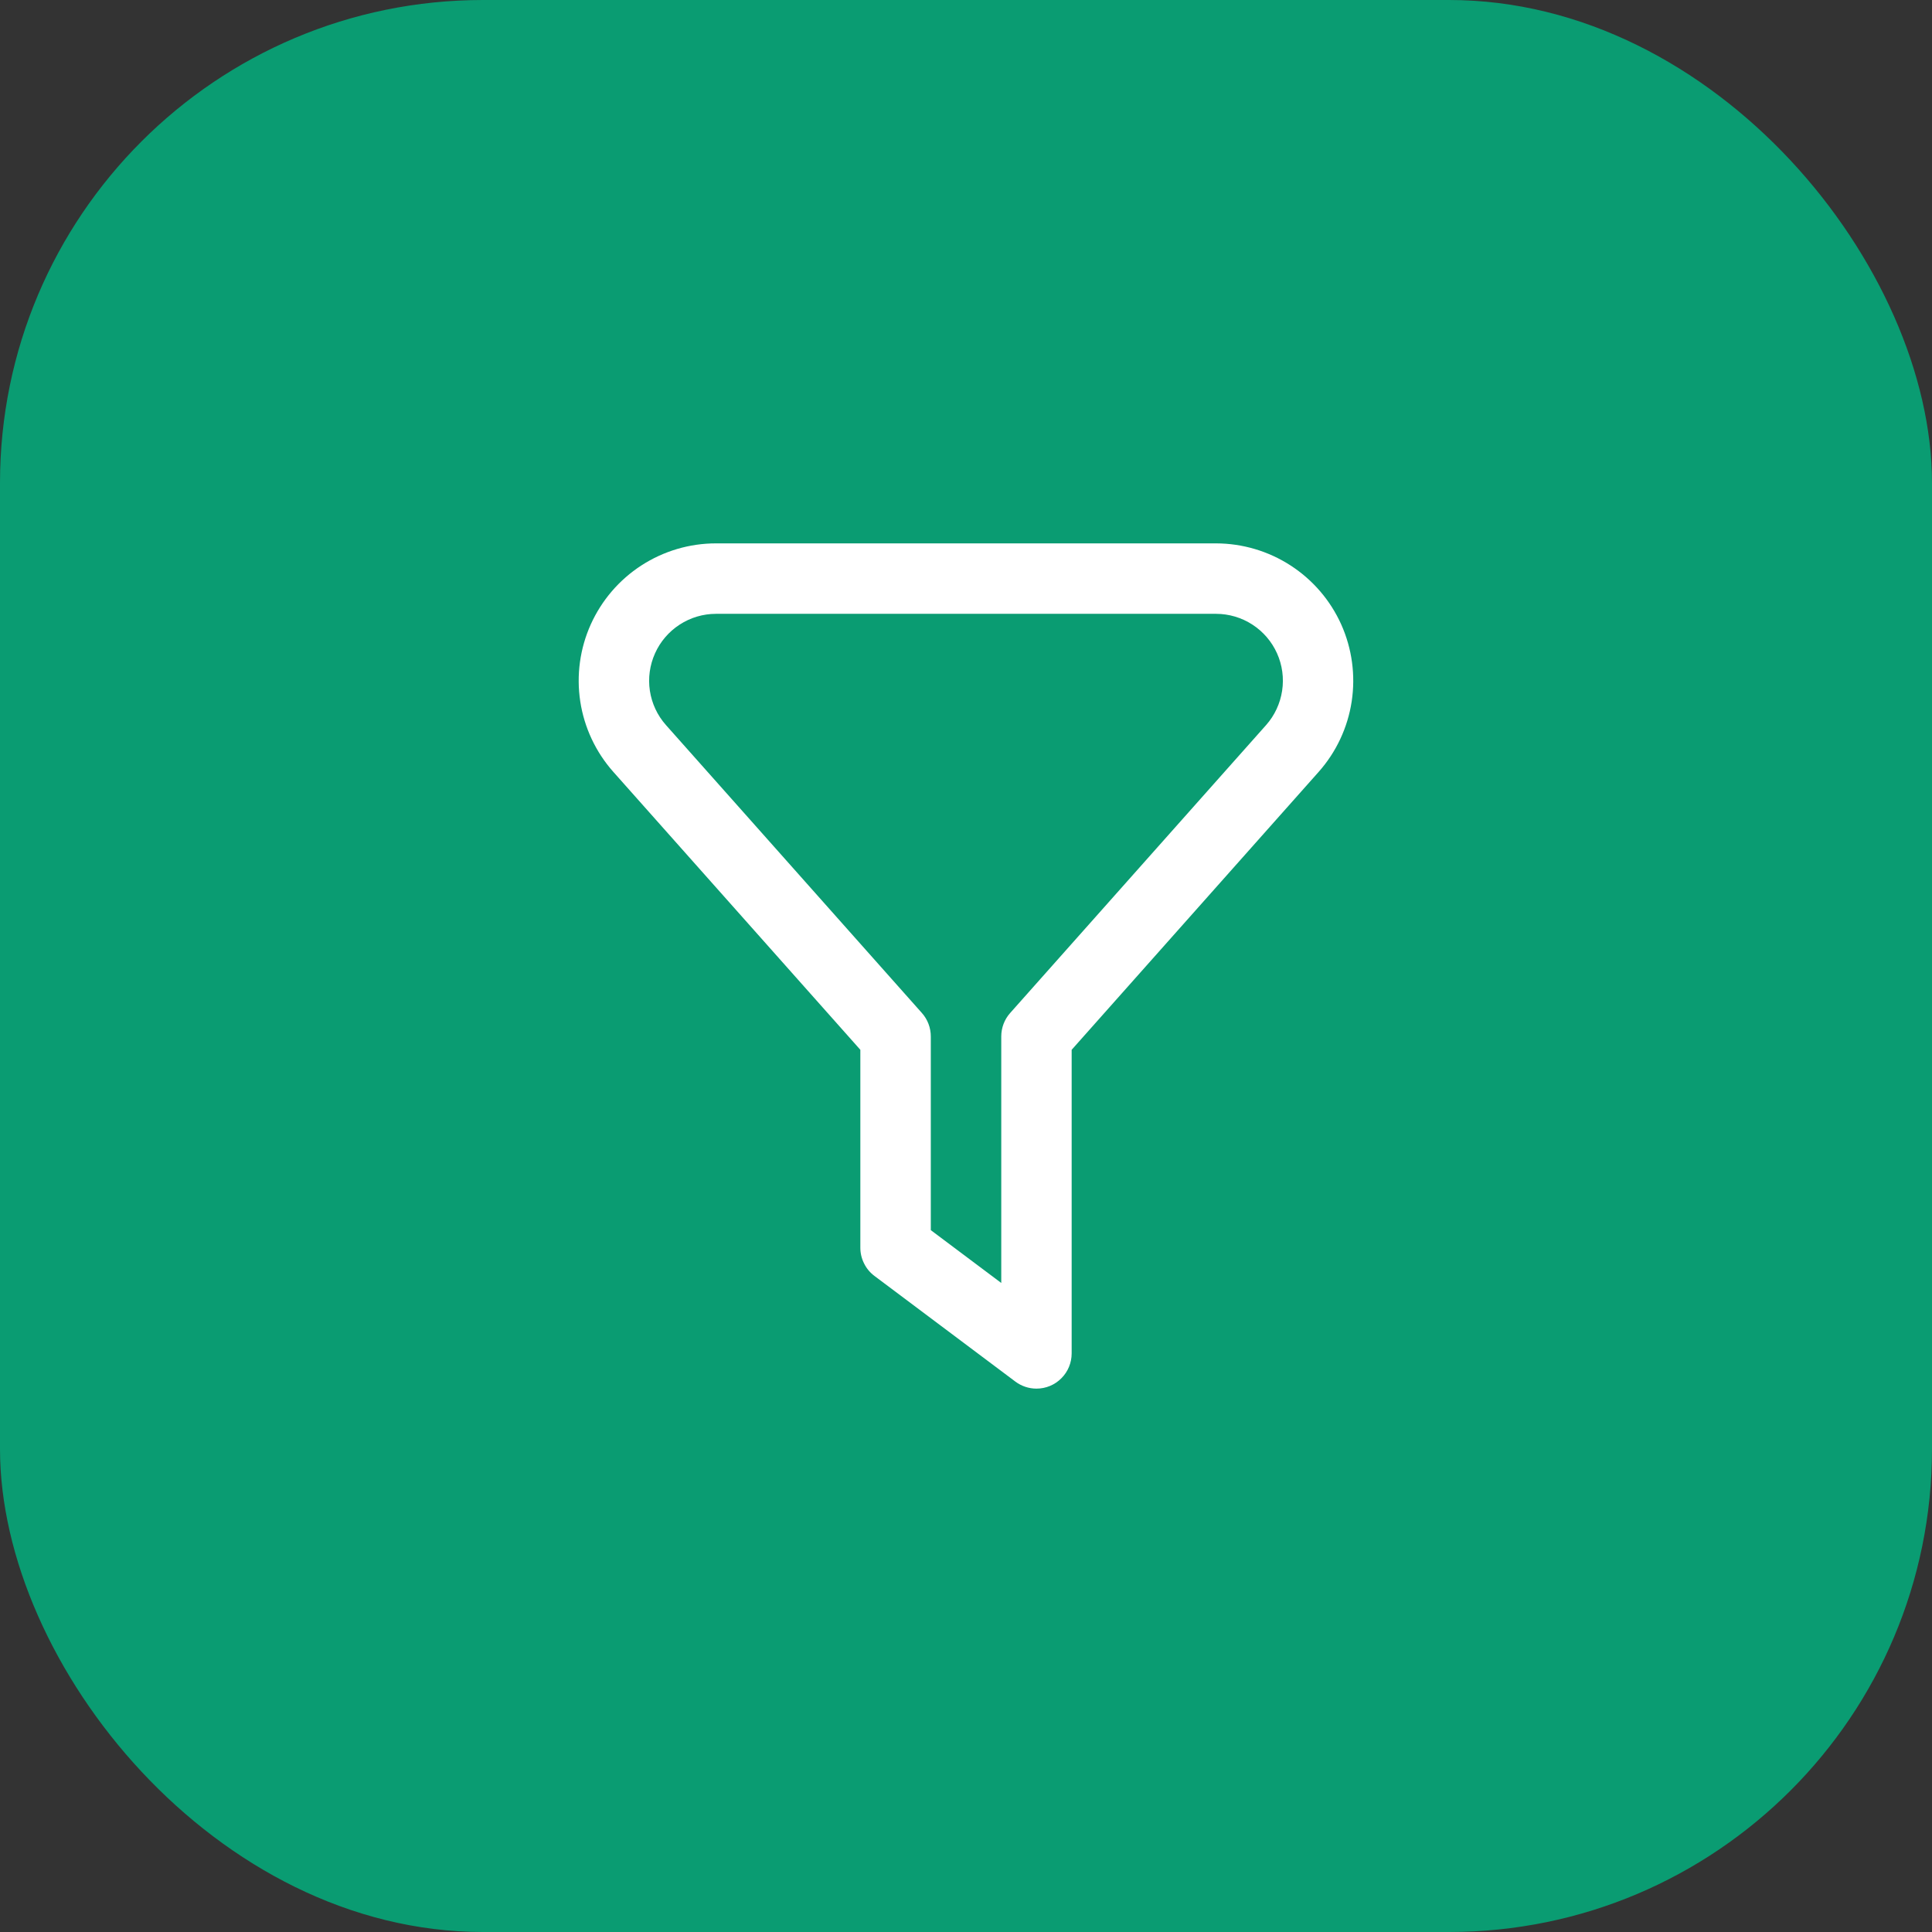 <?xml version="1.0" encoding="UTF-8"?> <svg xmlns="http://www.w3.org/2000/svg" width="32" height="32" viewBox="0 0 32 32" fill="none"><rect x="0" y="0" width="32" height="32" fill="#333333" stroke="none"/><rect width="32" height="32" rx="8" fill="#0A9C72"></rect><g clip-path="url(#clip0_174_980)"><path d="M17.167 23C17.041 23 16.918 22.959 16.817 22.883L14.483 21.133C14.411 21.079 14.352 21.009 14.312 20.927C14.271 20.846 14.25 20.757 14.25 20.667V17.388L10.158 12.784C9.867 12.456 9.677 12.051 9.611 11.618C9.545 11.185 9.605 10.742 9.785 10.342C9.965 9.943 10.256 9.603 10.624 9.365C10.992 9.127 11.42 9 11.858 9H20.142C20.58 9.001 21.009 9.128 21.376 9.366C21.744 9.604 22.035 9.943 22.215 10.343C22.394 10.743 22.454 11.186 22.388 11.619C22.322 12.052 22.132 12.457 21.841 12.785L17.75 17.388V22.417C17.75 22.571 17.689 22.72 17.579 22.829C17.47 22.939 17.322 23 17.167 23ZM15.417 20.375L16.584 21.25V17.167C16.584 17.024 16.636 16.886 16.731 16.779L20.971 12.009C21.112 11.85 21.204 11.652 21.236 11.441C21.268 11.231 21.239 11.015 21.151 10.82C21.064 10.626 20.922 10.461 20.743 10.345C20.564 10.229 20.355 10.167 20.142 10.167H11.858C11.645 10.167 11.437 10.229 11.258 10.345C11.079 10.461 10.937 10.626 10.85 10.82C10.762 11.015 10.732 11.23 10.764 11.441C10.796 11.652 10.888 11.849 11.03 12.009L15.27 16.779C15.365 16.886 15.417 17.024 15.417 17.167V20.375Z" fill="white"></path></g><defs><clipPath id="clip0_174_980"><rect width="14" height="14" fill="white" transform="translate(9 9)"></rect></clipPath></defs></svg> 